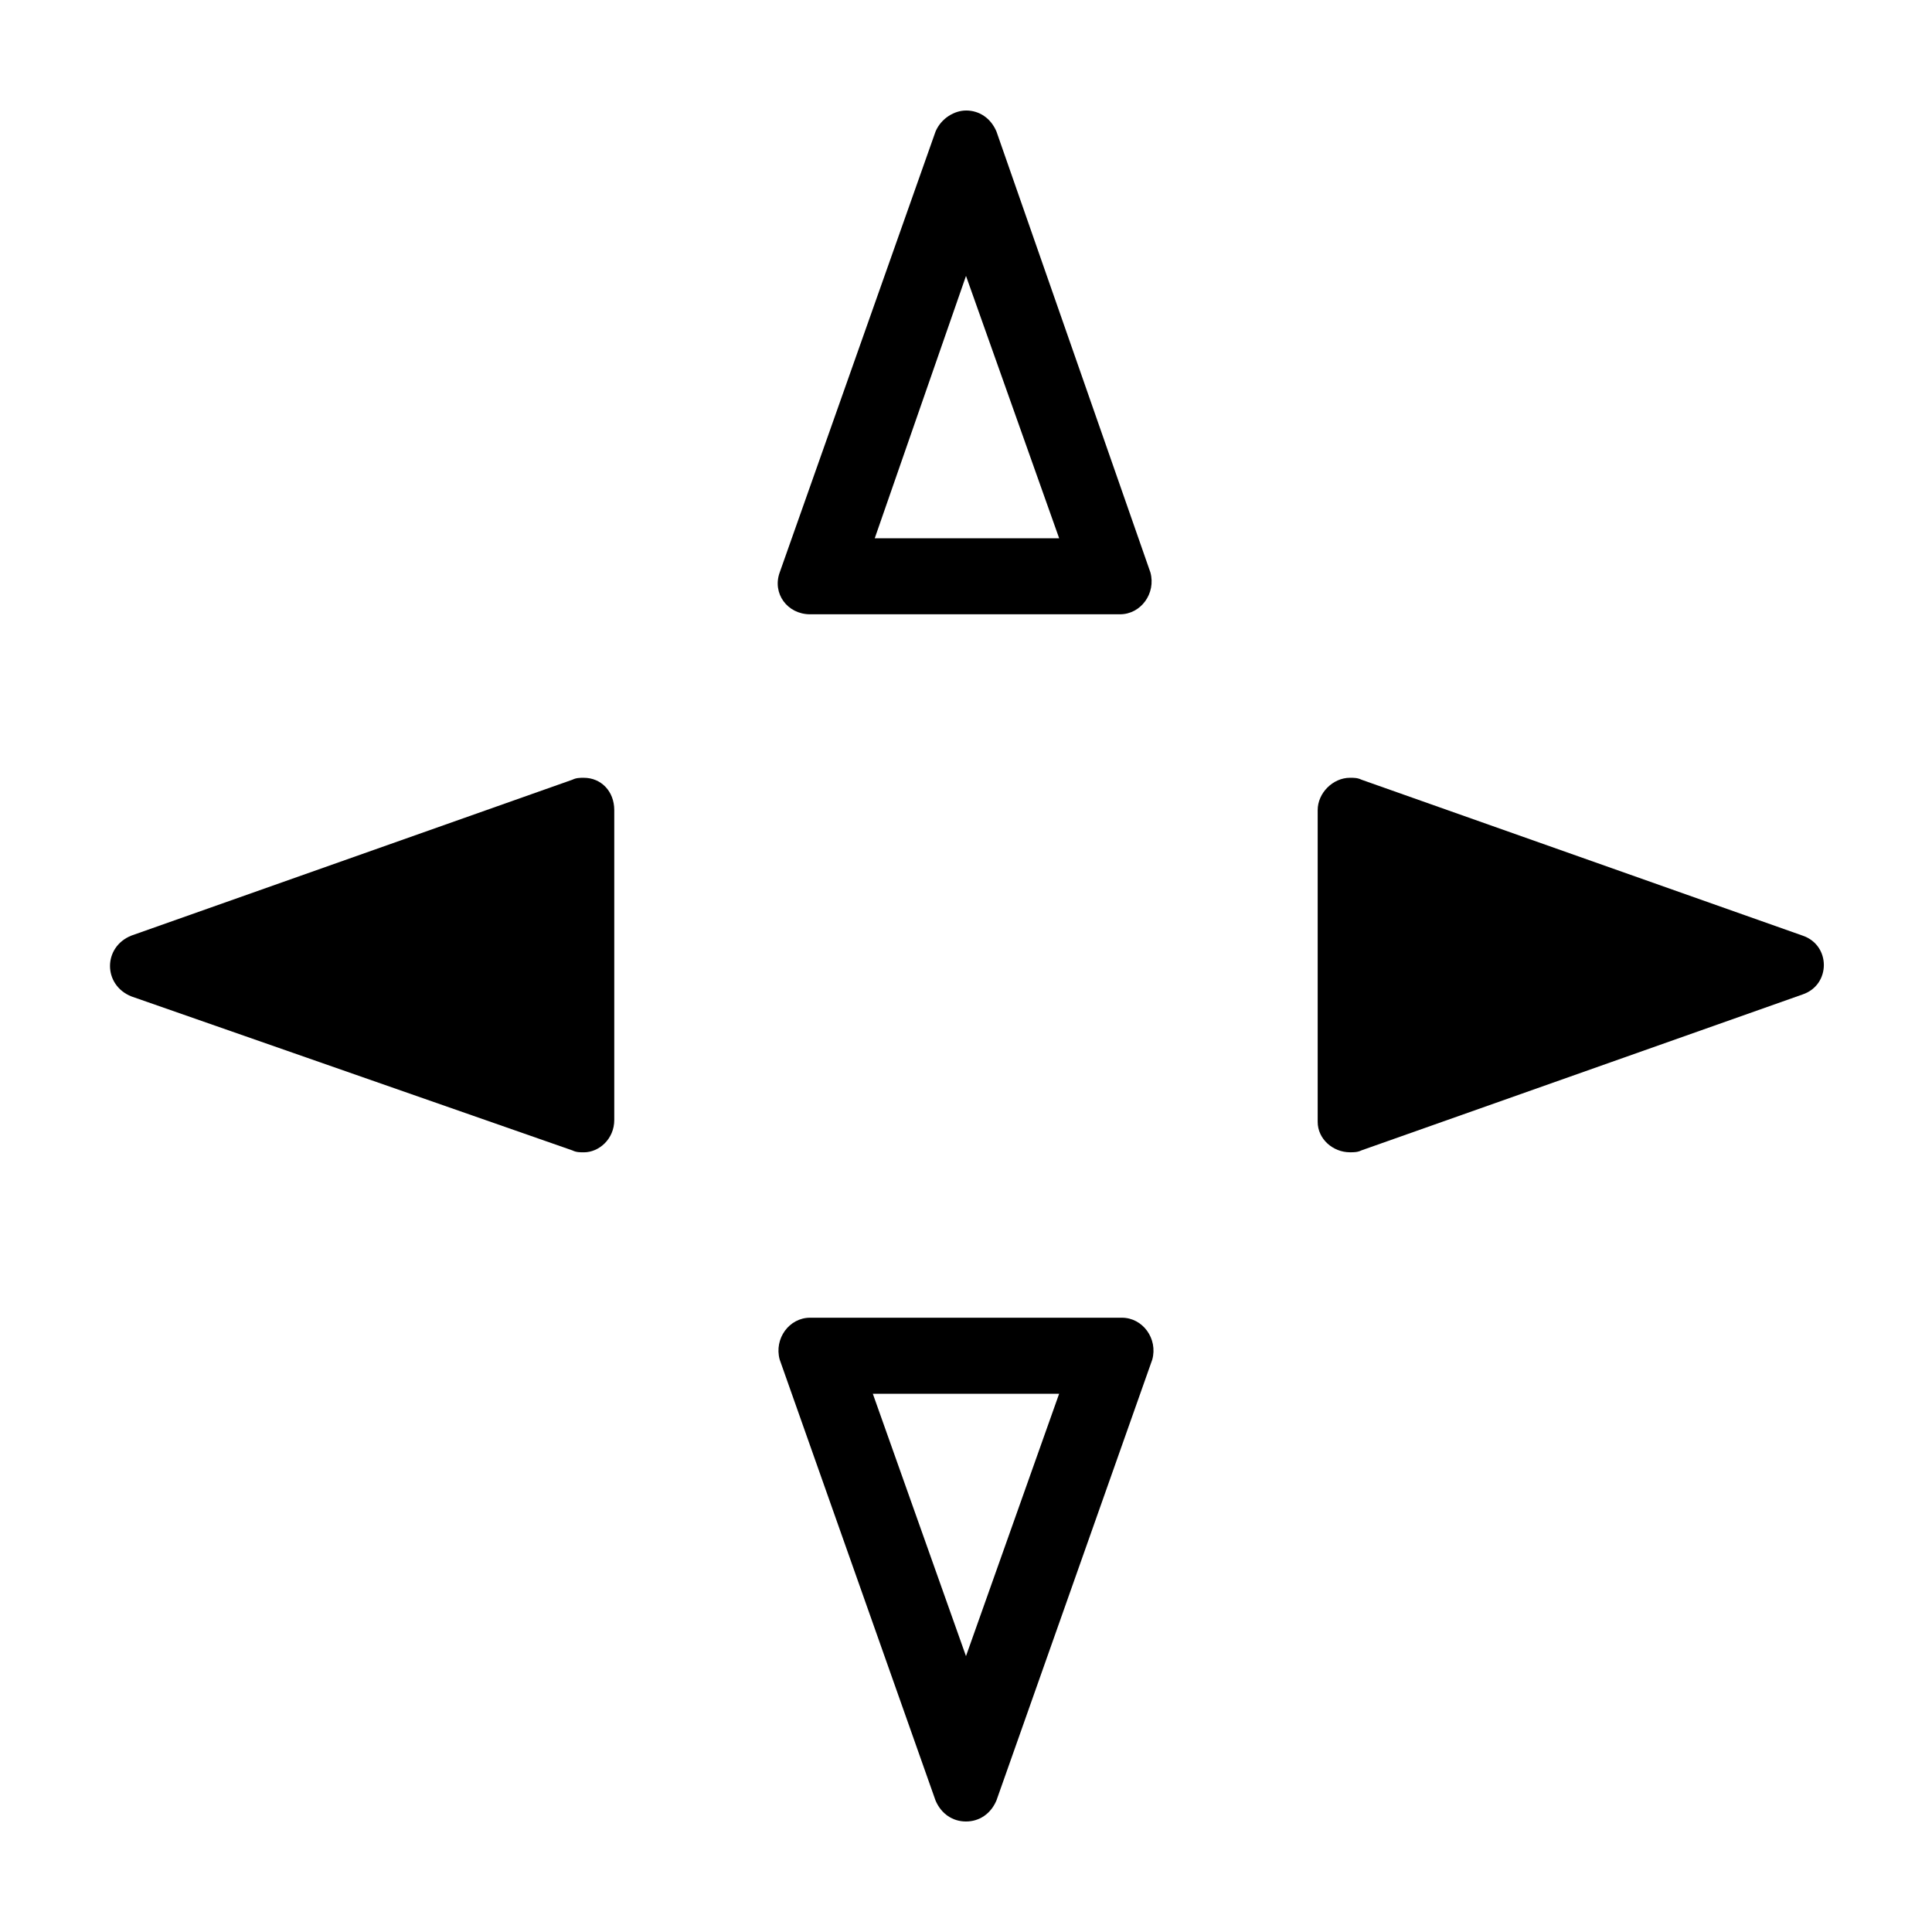<?xml version="1.0" encoding="UTF-8"?>
<!-- Uploaded to: SVG Repo, www.svgrepo.com, Generator: SVG Repo Mixer Tools -->
<svg fill="#000000" width="800px" height="800px" version="1.1" viewBox="144 144 512 512" xmlns="http://www.w3.org/2000/svg">
 <g>
  <path d="m424.68 513.36-24.684 69.527-24.688-69.527h49.371m16.629-20.152h-82.625c-5.543 0-9.574 5.543-8.062 11.082l41.312 116.88c1.512 3.527 4.535 5.543 8.062 5.543s6.551-2.016 8.062-5.543l41.312-116.88c1.508-5.539-2.523-11.082-8.062-11.082z"/>
  <path d="m400 217.12 24.688 69.527h-48.871l24.184-69.527m0-43.832c-3.023 0-6.551 2.016-8.062 5.543l-41.312 116.88c-2.016 5.543 2.016 11.082 8.062 11.082h82.121c5.543 0 9.574-5.543 8.062-11.082l-40.812-116.89c-1.512-3.523-4.535-5.539-8.059-5.539z"/>
  <path d="m493.2 441.31v-82.625c0-4.535 4.031-8.566 8.566-8.566 1.008 0 2.016 0 3.023 0.504l116.88 41.312c7.559 2.519 7.559 13.098 0 15.617l-116.88 41.312c-1.008 0.504-2.016 0.504-3.023 0.504-4.535 0-8.566-3.527-8.566-8.059z"/>
  <path d="m178.82 391.94 116.88-41.312c1.008-0.504 2.016-0.504 3.023-0.504 4.535 0 8.062 3.527 8.062 8.566v82.121c0 5.039-4.031 8.566-8.062 8.566-1.008 0-2.016 0-3.023-0.504l-116.88-40.812c-7.555-3.023-7.555-13.098 0-16.121z"/>
 </g>
</svg>